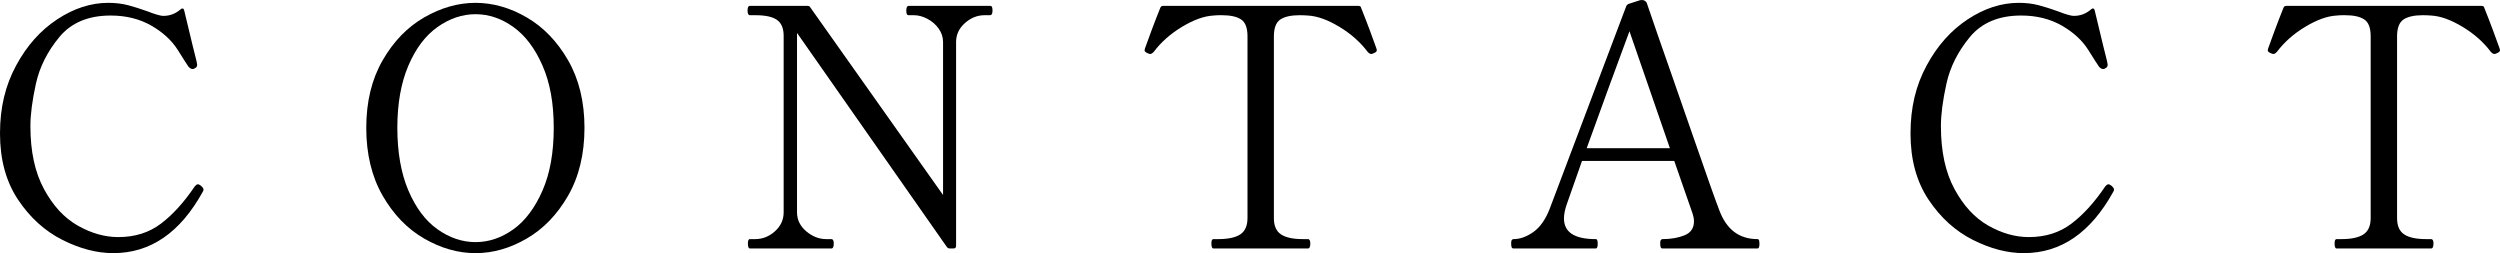 <?xml version="1.0" encoding="UTF-8"?>
<svg id="_レイヤー_2" data-name="レイヤー 2" xmlns="http://www.w3.org/2000/svg" viewBox="0 0 149.62 15.15">
  <g id="_デザイン" data-name="デザイン">
    <g>
      <path d="M3.74,14.36c-1.05-.53-1.94-1.33-2.66-2.41-.72-1.08-1.08-2.4-1.08-3.96s.32-2.87.96-4.06c.64-1.19,1.46-2.11,2.46-2.77S5.44.17,6.48.17c.44,0,.83.05,1.18.14.35.09.75.22,1.2.38.17.07.34.13.51.18.17.05.3.08.41.08.39,0,.73-.13,1.04-.4.04-.04.08-.05.12-.04.04.01.07.05.08.1l.52,2.16.22.88.04.22c0,.08-.03.14-.08.18-.01.01-.06.04-.14.08h-.06c-.08,0-.16-.05-.24-.14-.07-.09-.28-.43-.64-1-.36-.57-.89-1.06-1.59-1.46s-1.51-.6-2.43-.6c-1.33,0-2.36.43-3.07,1.29-.71.86-1.18,1.79-1.4,2.79-.22,1-.33,1.85-.33,2.54,0,1.51.27,2.76.81,3.76s1.21,1.73,2.02,2.19c.81.46,1.62.69,2.43.69,1,0,1.85-.27,2.56-.81.71-.54,1.38-1.28,2.02-2.23.07-.08.13-.12.18-.12s.12.03.2.1c.09.08.14.15.14.22,0,.03-.01.07-.04.12-1.35,2.45-3.13,3.68-5.36,3.68-.97,0-1.99-.26-3.04-.79Z"/>
      <path d="M25.39,14.28c-1.01-.58-1.84-1.44-2.49-2.57-.65-1.13-.98-2.49-.98-4.06s.33-2.91.98-4.04c.65-1.13,1.48-1.99,2.49-2.57s2.03-.87,3.07-.87,2.06.29,3.06.87,1.83,1.44,2.48,2.57c.65,1.13.98,2.48.98,4.04s-.33,2.93-.98,4.06c-.65,1.13-1.48,1.99-2.48,2.57s-2.02.87-3.06.87-2.06-.29-3.07-.87ZM30.73,13.72c.71-.51,1.29-1.29,1.74-2.32.45-1.03.67-2.28.67-3.75s-.22-2.69-.67-3.72c-.45-1.03-1.03-1.8-1.74-2.31-.71-.51-1.47-.77-2.27-.77s-1.56.26-2.28.77c-.72.51-1.3,1.28-1.74,2.31-.44,1.03-.66,2.27-.66,3.72s.22,2.72.66,3.75c.44,1.03,1.02,1.81,1.74,2.32.72.51,1.48.77,2.28.77s1.56-.26,2.27-.77Z"/>
      <path d="M44.88,14.87c-.08,0-.12-.1-.12-.3,0-.17.04-.26.12-.26h.32c.43,0,.82-.15,1.17-.46s.53-.69.53-1.14V2.15c0-.45-.13-.77-.4-.96-.27-.19-.7-.28-1.3-.28h-.32c-.09,0-.14-.09-.14-.28s.05-.28.14-.28h3.42c.11,0,.17.03.2.1l7.94,11.22V2.51c0-.29-.09-.56-.27-.81-.18-.25-.41-.44-.68-.58-.27-.14-.54-.21-.79-.21h-.3c-.07,0-.11-.02-.13-.07-.02-.05-.03-.12-.03-.21,0-.19.05-.28.16-.28h4.84c.07,0,.11.02.13.07.02.05.03.12.03.21,0,.19-.05.28-.16.28h-.32c-.43,0-.82.16-1.17.47-.35.31-.53.69-.53,1.13v12.2c0,.11-.05.16-.16.16h-.2c-.09,0-.16-.03-.2-.1L47.7,1.97v10.74c0,.45.19.83.56,1.14.37.31.77.46,1.18.46h.32c.09,0,.14.09.14.26,0,.2-.05.3-.14.3h-4.88Z"/>
      <path d="M72.62,14.87c-.08,0-.12-.1-.12-.3,0-.17.04-.26.12-.26h.3c.6,0,1.04-.1,1.32-.29.28-.19.42-.52.42-.97V2.17c0-.51-.13-.84-.39-1.01-.26-.17-.64-.25-1.15-.25-.2,0-.37,0-.5.02-.55.03-1.17.25-1.87.67-.7.42-1.26.92-1.69,1.49-.08.09-.15.14-.22.14-.04,0-.09-.01-.14-.04-.13-.05-.2-.11-.2-.18l.02-.1c.08-.23.21-.58.39-1.07.18-.49.36-.94.53-1.37.03-.08.09-.12.18-.12h11.66c.11,0,.17.04.18.12.17.43.35.88.53,1.37.18.49.31.84.39,1.07l.02.1c0,.07-.07.13-.2.18-.05.03-.1.04-.14.04-.07,0-.14-.05-.22-.14-.43-.57-.99-1.07-1.69-1.49s-1.32-.64-1.87-.67c-.12-.01-.29-.02-.5-.02-.52,0-.91.09-1.16.26-.25.17-.38.51-.38,1v10.88c0,.47.14.79.43.98.29.19.72.28,1.31.28h.3c.09,0,.14.09.14.26,0,.2-.05.3-.14.3h-5.66Z"/>
      <path d="M105.28,14.4c.01.06.02.12.02.19,0,.19-.04.28-.12.28h-5.68c-.05,0-.09-.02-.11-.07s-.03-.12-.03-.21,0-.16.03-.21.06-.07.11-.07c.51,0,.95-.08,1.32-.23.37-.15.56-.43.56-.83,0-.16-.03-.31-.08-.46l-1.1-3.16h-5.52l-.9,2.56c-.12.33-.18.63-.18.88,0,.83.63,1.24,1.9,1.24.05,0,.09.03.1.09.01.06.02.12.02.19,0,.19-.04.28-.12.28h-4.92c-.05,0-.09-.02-.11-.07s-.03-.12-.03-.21,0-.16.03-.21.06-.07.11-.07c.39,0,.78-.14,1.18-.42.4-.28.73-.74.98-1.38L97.32.39c.03-.08.08-.13.16-.16l.68-.22c.05-.01.12-.01.2,0,.04.01.08.04.12.07.04.03.07.07.08.11l.68,1.98c.45,1.29,1.14,3.25,2.05,5.88.91,2.63,1.45,4.14,1.61,4.54.43,1.15,1.19,1.72,2.28,1.72.05,0,.09.03.1.09ZM99.94,8.87l-2.42-7c-.8,2.15-1.65,4.48-2.56,7h4.98Z"/>
      <path d="M118.08,14.36c-1.05-.53-1.94-1.33-2.66-2.41-.72-1.08-1.08-2.4-1.08-3.96s.32-2.87.96-4.06c.64-1.19,1.46-2.11,2.46-2.77s2.02-.99,3.06-.99c.44,0,.83.05,1.18.14.35.09.75.22,1.2.38.17.07.34.13.51.18.17.05.3.08.41.08.39,0,.73-.13,1.04-.4.04-.04.08-.05.12-.04.04.01.07.05.08.1l.52,2.16.22.88.04.22c0,.08-.03.14-.08.18-.01.01-.06.04-.14.08h-.06c-.08,0-.16-.05-.24-.14-.07-.09-.28-.43-.64-1-.36-.57-.89-1.06-1.59-1.46s-1.51-.6-2.43-.6c-1.33,0-2.36.43-3.07,1.29-.71.86-1.18,1.79-1.4,2.79-.22,1-.33,1.85-.33,2.54,0,1.51.27,2.76.81,3.76s1.21,1.73,2.02,2.19c.81.46,1.62.69,2.43.69,1,0,1.85-.27,2.56-.81.71-.54,1.38-1.28,2.02-2.23.07-.08.13-.12.18-.12s.12.03.2.1c.09.08.14.15.14.22,0,.03-.01.07-.04.12-1.35,2.45-3.13,3.68-5.36,3.68-.97,0-1.99-.26-3.04-.79Z"/>
      <path d="M139.84,14.87c-.08,0-.12-.1-.12-.3,0-.17.04-.26.12-.26h.3c.6,0,1.04-.1,1.32-.29.28-.19.42-.52.42-.97V2.17c0-.51-.13-.84-.39-1.01-.26-.17-.64-.25-1.15-.25-.2,0-.37,0-.5.02-.55.03-1.17.25-1.87.67-.7.42-1.26.92-1.69,1.49-.08.09-.15.14-.22.14-.04,0-.09-.01-.14-.04-.13-.05-.2-.11-.2-.18l.02-.1c.08-.23.21-.58.39-1.07.18-.49.36-.94.53-1.37.03-.08.09-.12.18-.12h11.66c.11,0,.17.04.18.12.17.43.35.88.53,1.37.18.49.31.84.39,1.07l.02.1c0,.07-.07.13-.2.18-.05.03-.1.04-.14.04-.07,0-.14-.05-.22-.14-.43-.57-.99-1.07-1.69-1.49s-1.32-.64-1.87-.67c-.12-.01-.29-.02-.5-.02-.52,0-.91.09-1.16.26-.25.17-.38.51-.38,1v10.88c0,.47.14.79.43.98.29.19.72.28,1.31.28h.3c.09,0,.14.09.14.26,0,.2-.05.3-.14.3h-5.66Z"/>
    </g>
  </g>
</svg>